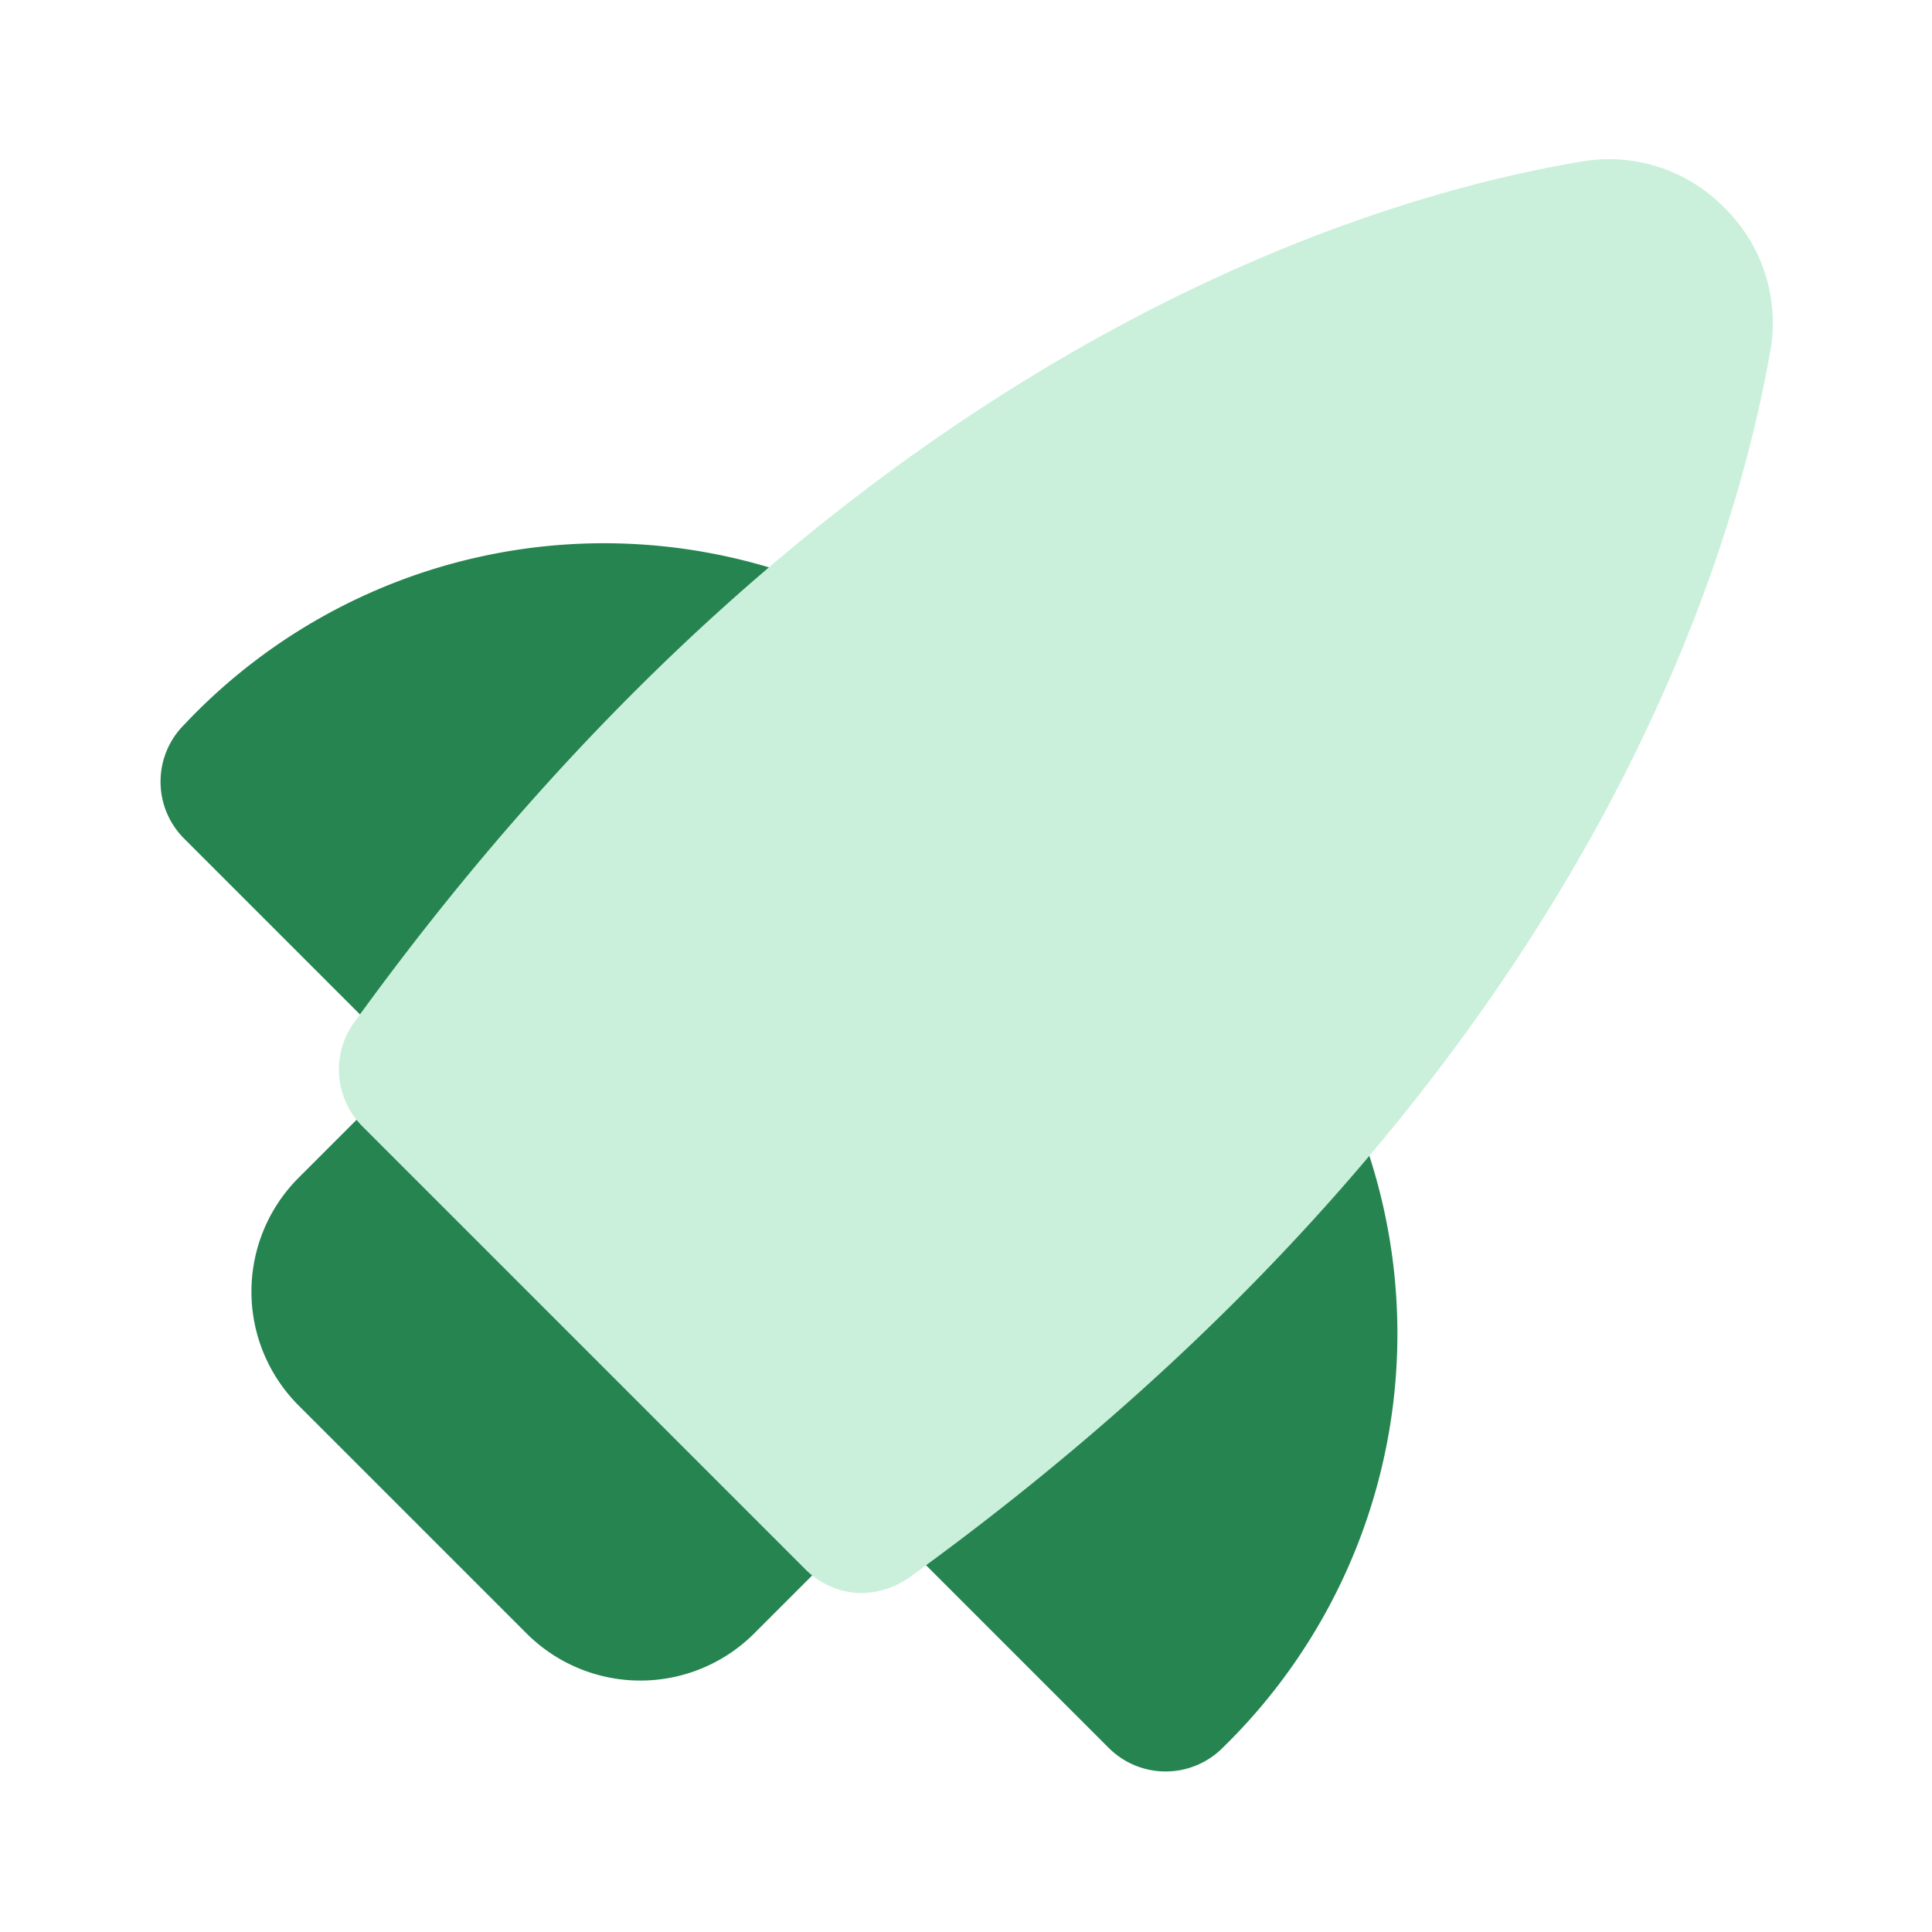 <!DOCTYPE svg PUBLIC "-//W3C//DTD SVG 1.1//EN" "http://www.w3.org/Graphics/SVG/1.1/DTD/svg11.dtd">
<!-- Uploaded to: SVG Repo, www.svgrepo.com, Transformed by: SVG Repo Mixer Tools -->
<svg fill="#000000" width="800px" height="800px" viewBox="0 0 24 24" id="rocket-right" data-name="Flat Color" xmlns="http://www.w3.org/2000/svg" class="icon flat-color">
<g id="SVGRepo_bgCarrier" stroke-width="0"/>
<g id="SVGRepo_tracerCarrier" stroke-linecap="round" stroke-linejoin="round"/>
<g id="SVGRepo_iconCarrier">
<path id="secondary" d="M10.78,18.88,9.37,20.29a2,2,0,0,1-2.83,0L3.71,17.46a2,2,0,0,1,0-2.83l1.41-1.41a1,1,0,0,1,.71-.3,1,1,0,0,1,.71.3l4.24,4.24A1,1,0,0,1,10.78,18.88ZM10.74,8a1,1,0,0,0-.63-.76A7.16,7.16,0,0,0,2.29,9a1,1,0,0,0,0,1.42l2.82,2.82a1.05,1.05,0,0,0,.71.29h.07a1,1,0,0,0,.73-.39A28.75,28.75,0,0,1,10.43,9,1,1,0,0,0,10.74,8Zm6.06,5.76a1,1,0,0,0-.75-.62,1,1,0,0,0-.93.32A30.25,30.25,0,0,1,11,17.34a1,1,0,0,0-.39.73,1,1,0,0,0,.29.77l2.87,2.87a1,1,0,0,0,1.42,0A7.18,7.18,0,0,0,16.8,13.79Z" style="fill: #268450;"/>
<path id="primary" d="M21.42,2.58A2,2,0,0,0,19.69,2c-2.58.42-9.21,2.29-15.29,10.7A1,1,0,0,0,4.51,14L10,19.49a1,1,0,0,0,.7.3,1.06,1.06,0,0,0,.59-.19C19.69,13.52,21.56,6.88,22,4.31A2,2,0,0,0,21.42,2.58Z" style="fill: #caf0db;"/>
</g>
</svg>
